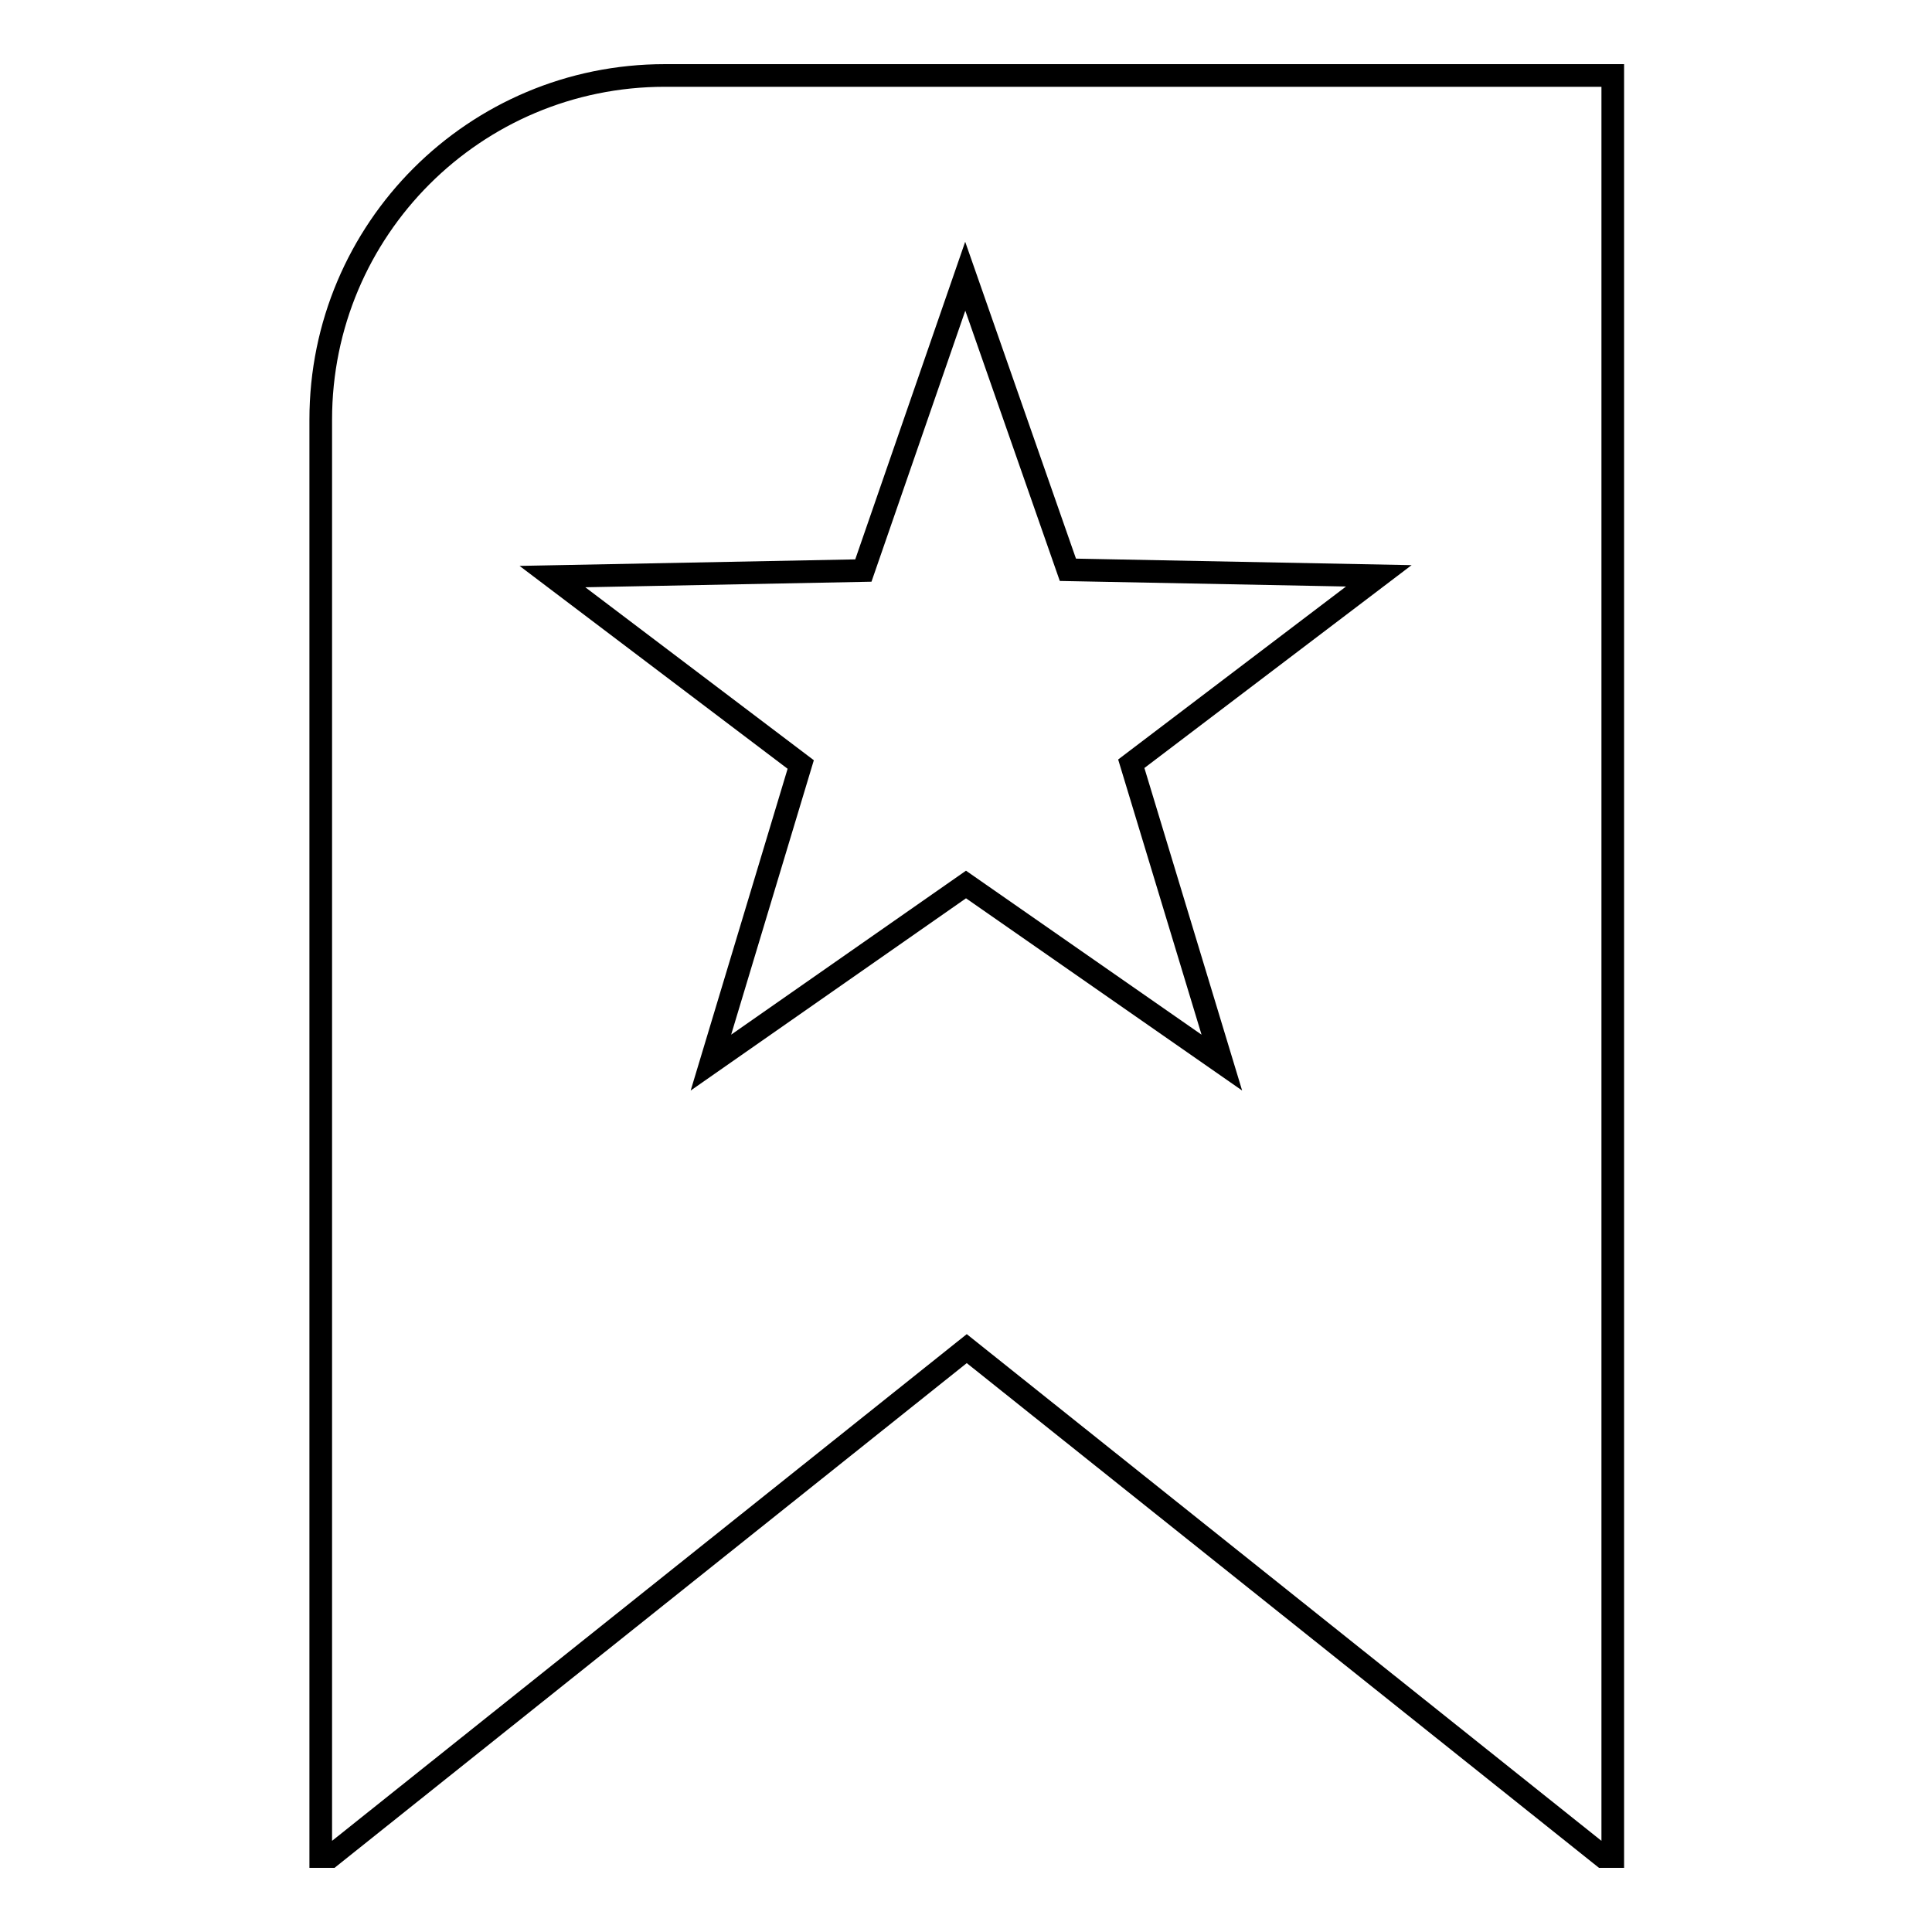 <?xml version="1.0" encoding="utf-8"?>
<!-- Svg Vector Icons : http://www.onlinewebfonts.com/icon -->
<!DOCTYPE svg PUBLIC "-//W3C//DTD SVG 1.1//EN" "http://www.w3.org/Graphics/SVG/1.1/DTD/svg11.dtd">
<svg version="1.1" xmlns="http://www.w3.org/2000/svg" xmlns:xlink="http://www.w3.org/1999/xlink" x="0px" y="0px" viewBox="0 0 256 256" enable-background="new 0 0 256 256" xml:space="preserve">
<g><g><path stroke-width="3" fill-opacity="0" stroke="#000000"  d="M88.1,10c-25.2,0-45.6,20.4-45.6,45.6V246h1.3l84.3-67.3l84.3,67.3h1.3V10H88.1L88.1,10z M161.9,140.8L128,117.2l-33.8,23.6l11.9-39.5L73.2,76.4l41.2-0.8l13.5-39l13.6,38.9l41.2,0.8l-32.8,24.9L161.9,140.8L161.9,140.8z"/></g></g>
</svg>